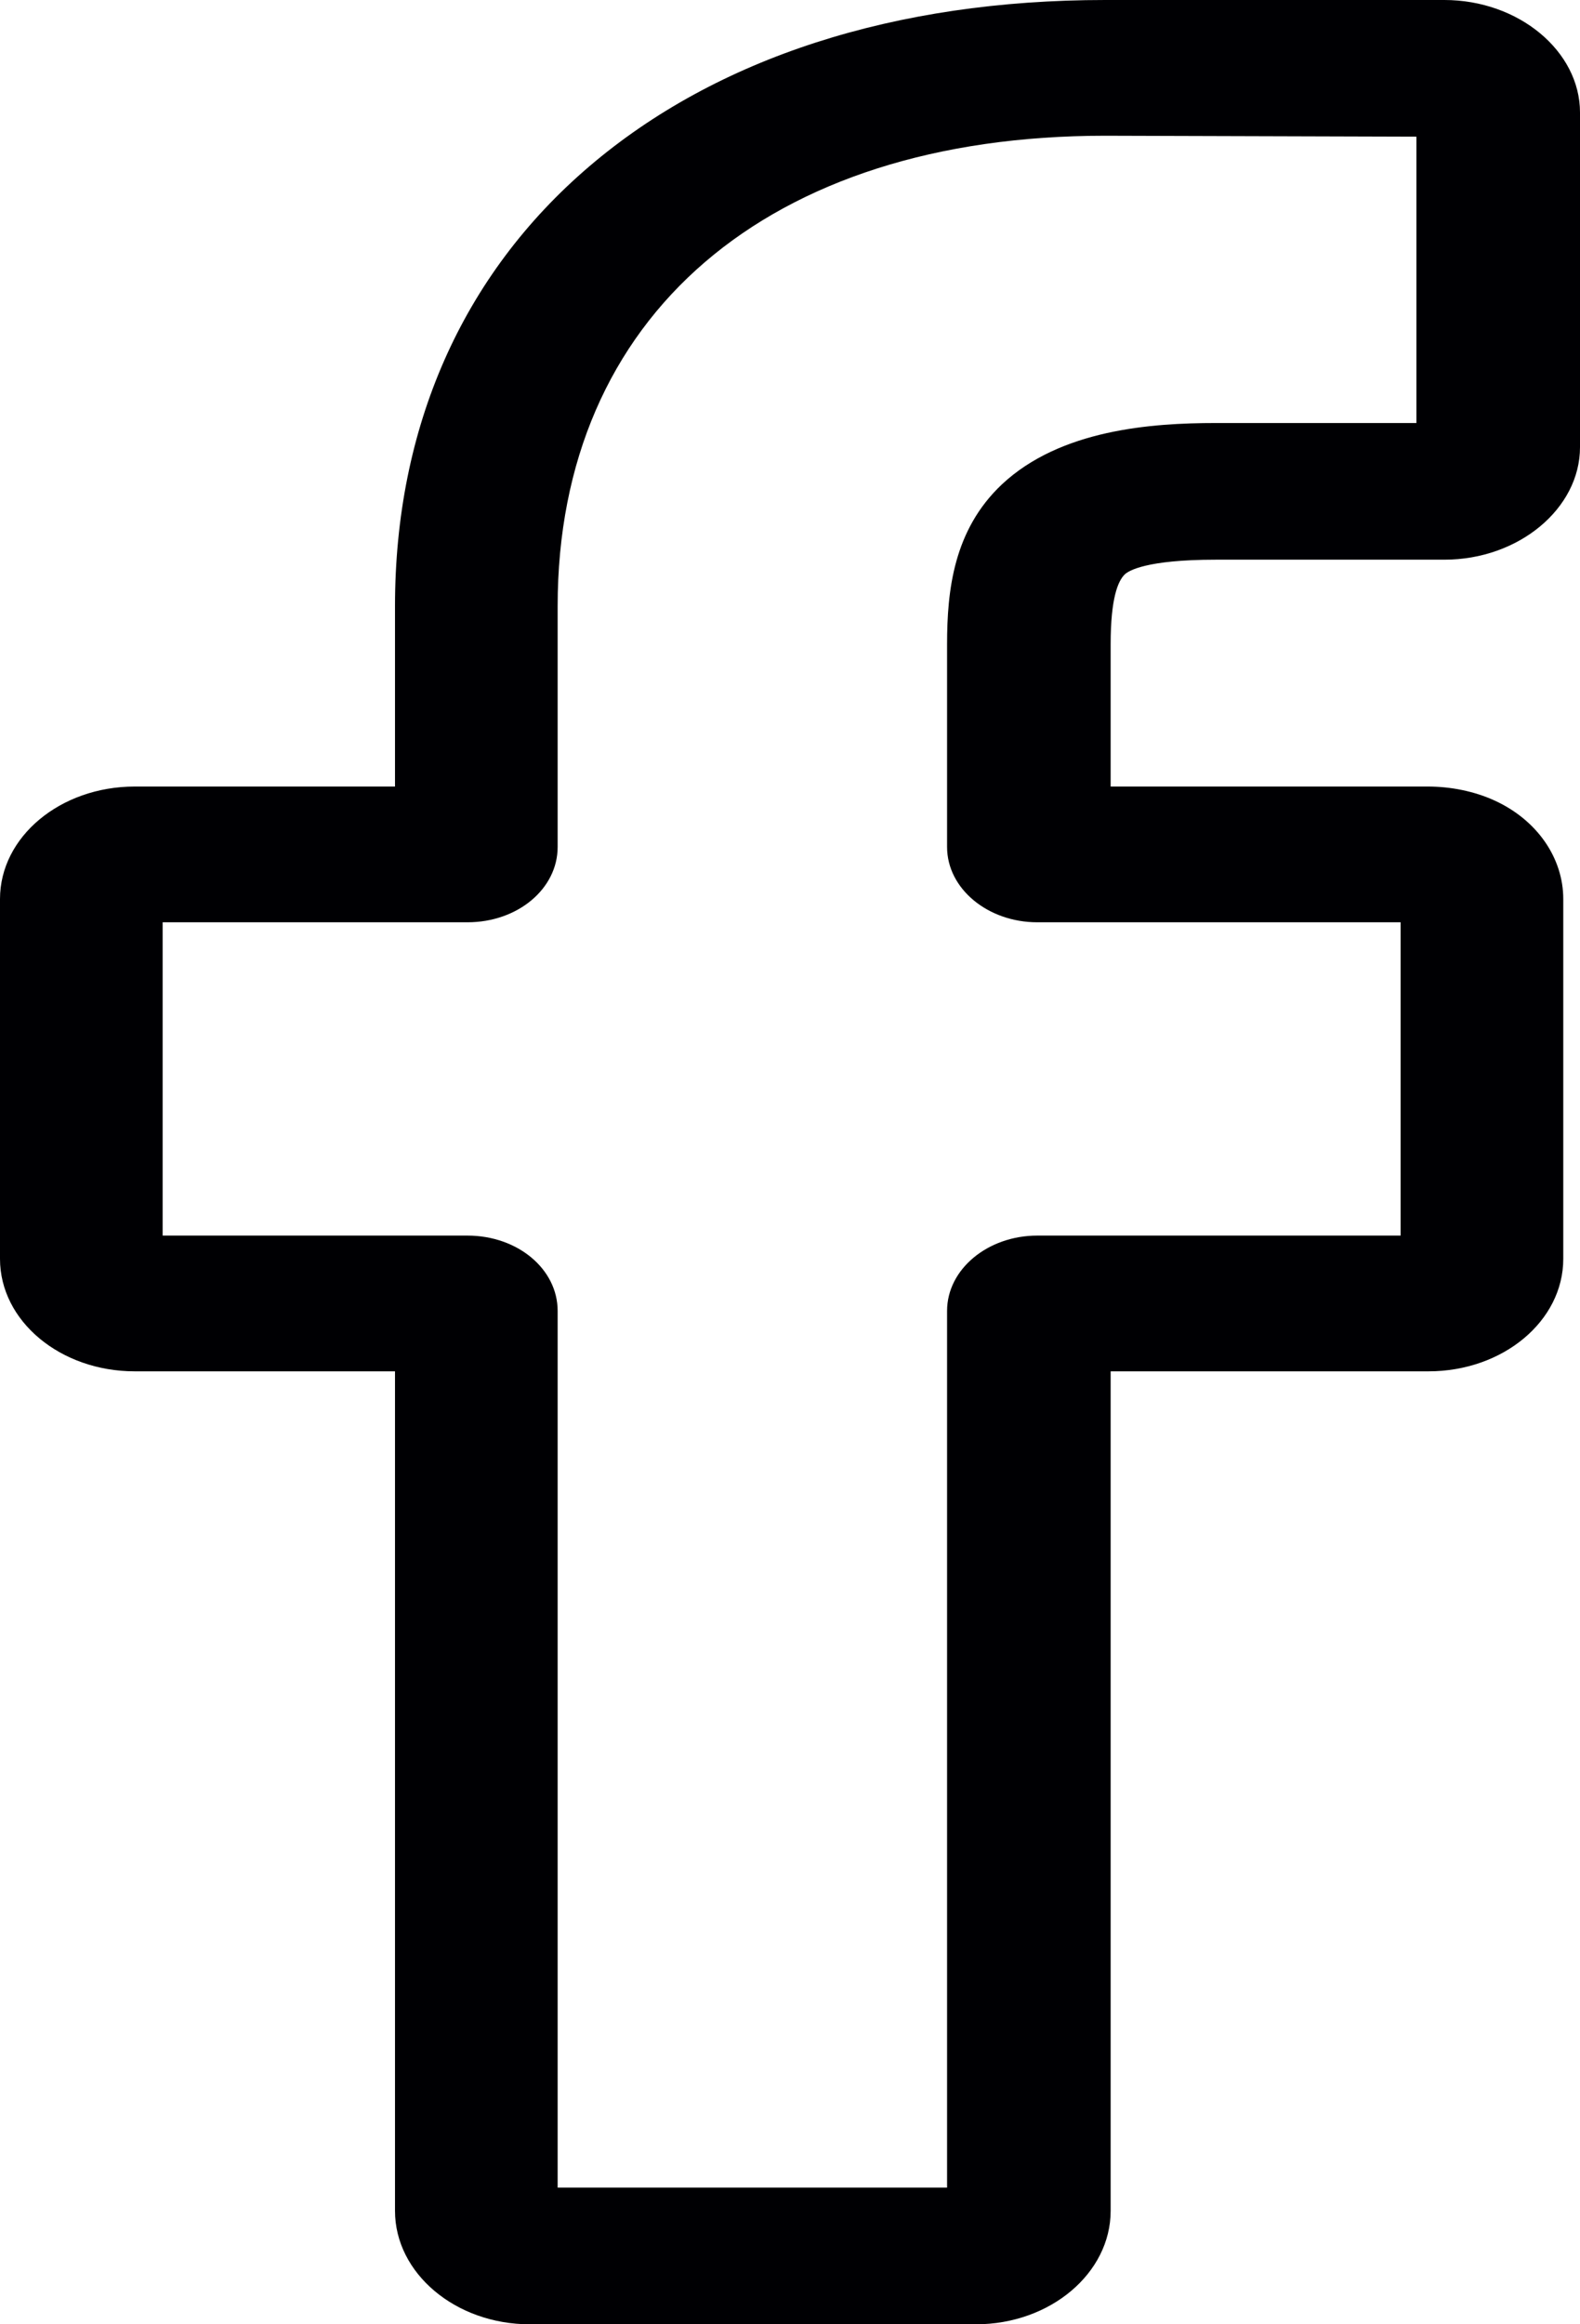 <svg width="17" height="25" viewBox="0 0 17 25" fill="none" xmlns="http://www.w3.org/2000/svg" xmlns:xlink="http://www.w3.org/1999/xlink">
	<path id="Vector" d="M10.5 25L5.7 25C4.9 25 4.25 24.45 4.25 23.78L4.25 14.75L1.45 14.75C0.65 14.75 0 14.21 0 13.54L0 9.67C0 9 0.65 8.46 1.45 8.46L4.25 8.46L4.25 6.52C4.25 4.6 4.97 2.96 6.34 1.79C7.71 0.62 9.63 0 11.89 0L15.54 0C16.34 0 17 0.55 17 1.21L17 4.81C17 5.47 16.34 6.02 15.54 6.02L13.08 6.02C12.33 6.02 12.14 6.14 12.1 6.18C12.03 6.25 11.95 6.43 11.95 6.93L11.95 8.46L15.36 8.46C15.61 8.46 15.86 8.51 16.08 8.61C16.54 8.82 16.82 9.23 16.82 9.67L16.82 13.54C16.82 14.21 16.17 14.75 15.37 14.75L11.95 14.75L11.95 23.78C11.95 24.45 11.3 25 10.5 25ZM6 23.53L10.19 23.53L10.19 14.1C10.19 13.65 10.63 13.29 11.16 13.29L15.07 13.29L15.07 9.92L11.16 9.92C10.63 9.92 10.19 9.56 10.19 9.11L10.19 6.93C10.19 6.35 10.26 5.7 10.78 5.21C11.41 4.62 12.39 4.55 13.08 4.55L15.24 4.55L15.24 1.47L11.89 1.46C8.26 1.46 6 3.4 6 6.52L6 9.11C6 9.56 5.57 9.92 5.03 9.92L1.75 9.92L1.75 13.29L5.03 13.29C5.57 13.29 6 13.65 6 14.1L6 23.53Z" fill="#000003" fill-opacity="1" fill-rule="nonzero"/>
</svg>
